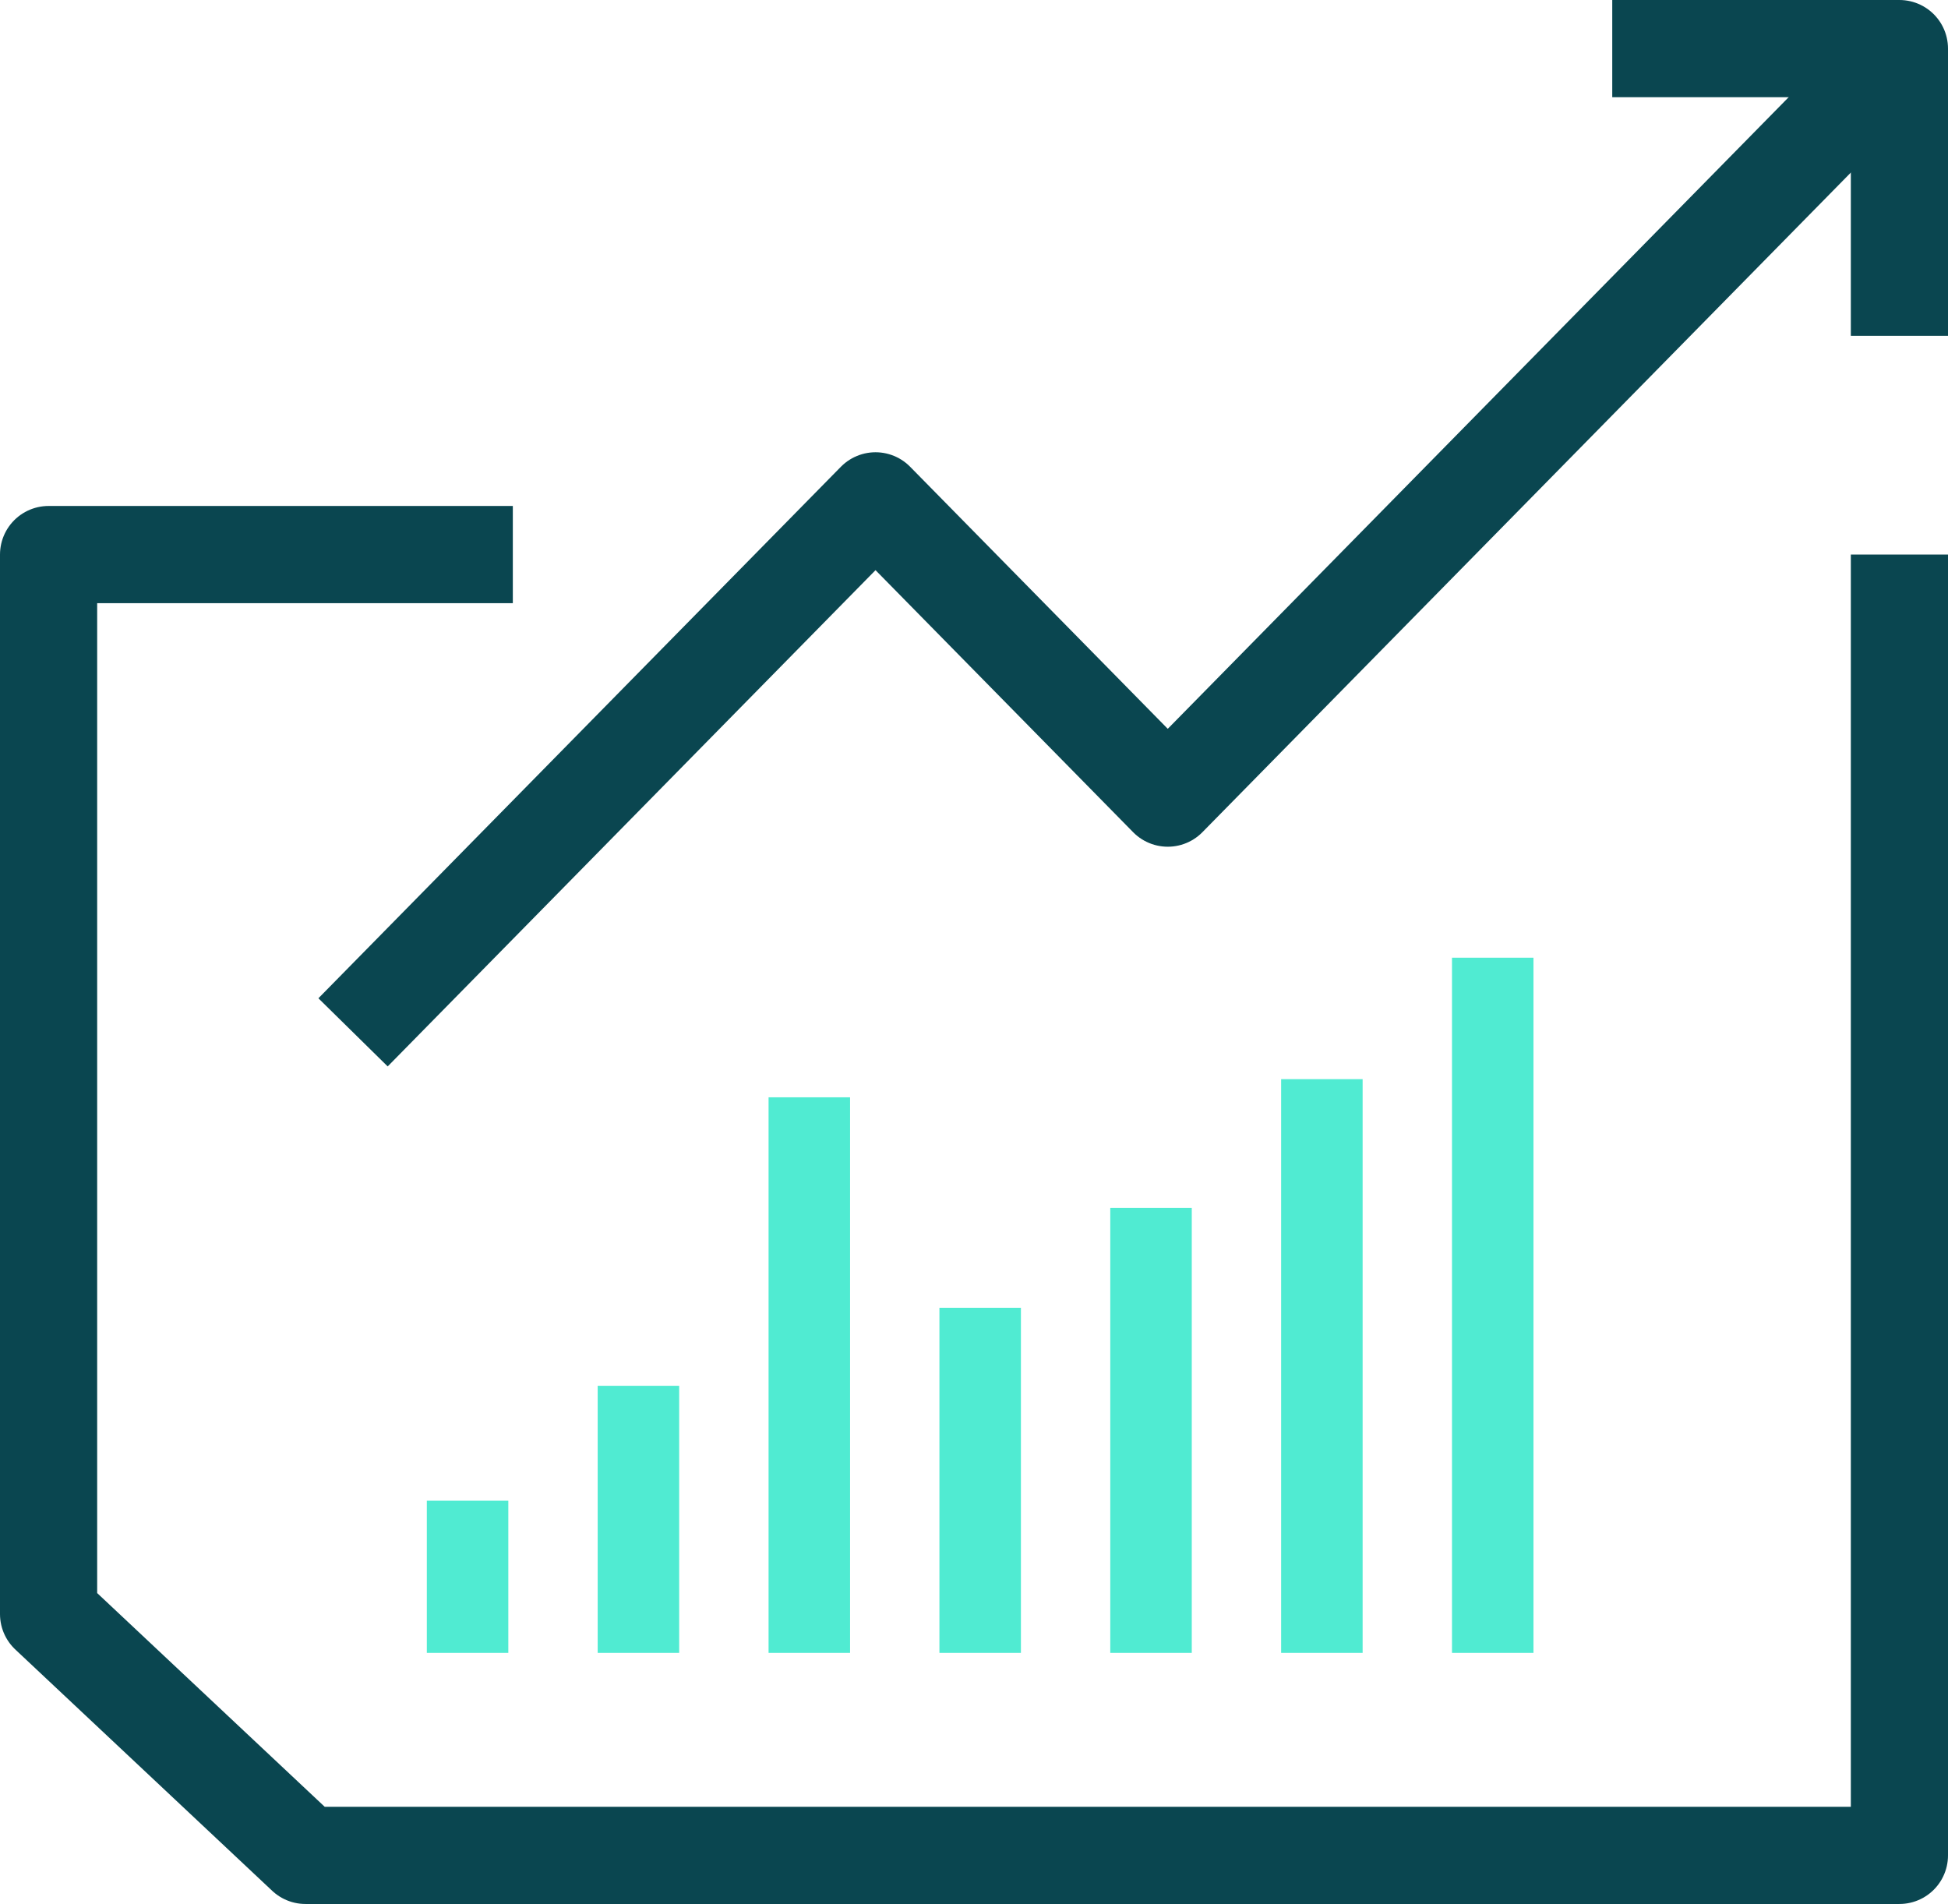 <svg xmlns="http://www.w3.org/2000/svg" xmlns:xlink="http://www.w3.org/1999/xlink" width="60.143" height="58.771" viewBox="0 0 60.143 58.771"><defs><clipPath id="a"><rect width="60.143" height="58.771" transform="translate(0 0)" fill="none"/></clipPath></defs><g transform="translate(0 0)"><g clip-path="url(#a)"><path d="M15.833,17.118H1.5V49.823l7.931,7.448H58.643V17.118" fill="none" stroke="#0a4650" stroke-linejoin="round" stroke-width="3"/></g><rect width="2.516" height="10.652" transform="translate(29.004 40.368)" fill="#50ebd2"/><rect width="2.516" height="13.734" transform="translate(34.279 37.286)" fill="#50ebd2"/><rect width="2.516" height="17.709" transform="translate(39.554 33.311)" fill="#50ebd2"/><rect width="2.516" height="21.458" transform="translate(44.829 29.562)" fill="#50ebd2"/><rect width="2.516" height="17.149" transform="translate(23.729 33.871)" fill="#50ebd2"/><rect width="2.516" height="8.244" transform="translate(18.453 42.776)" fill="#50ebd2"/><rect width="2.516" height="4.697" transform="translate(13.178 46.323)" fill="#50ebd2"/><g clip-path="url(#a)"><path d="M10.9,31.866,27.031,15.46l9.023,9.176L57.948,2.369" fill="none" stroke="#0a4650" stroke-linejoin="round" stroke-width="3"/><path d="M49.777,1.5h8.866v8.866" fill="none" stroke="#0a4650" stroke-linejoin="round" stroke-width="3"/></g></g></svg>